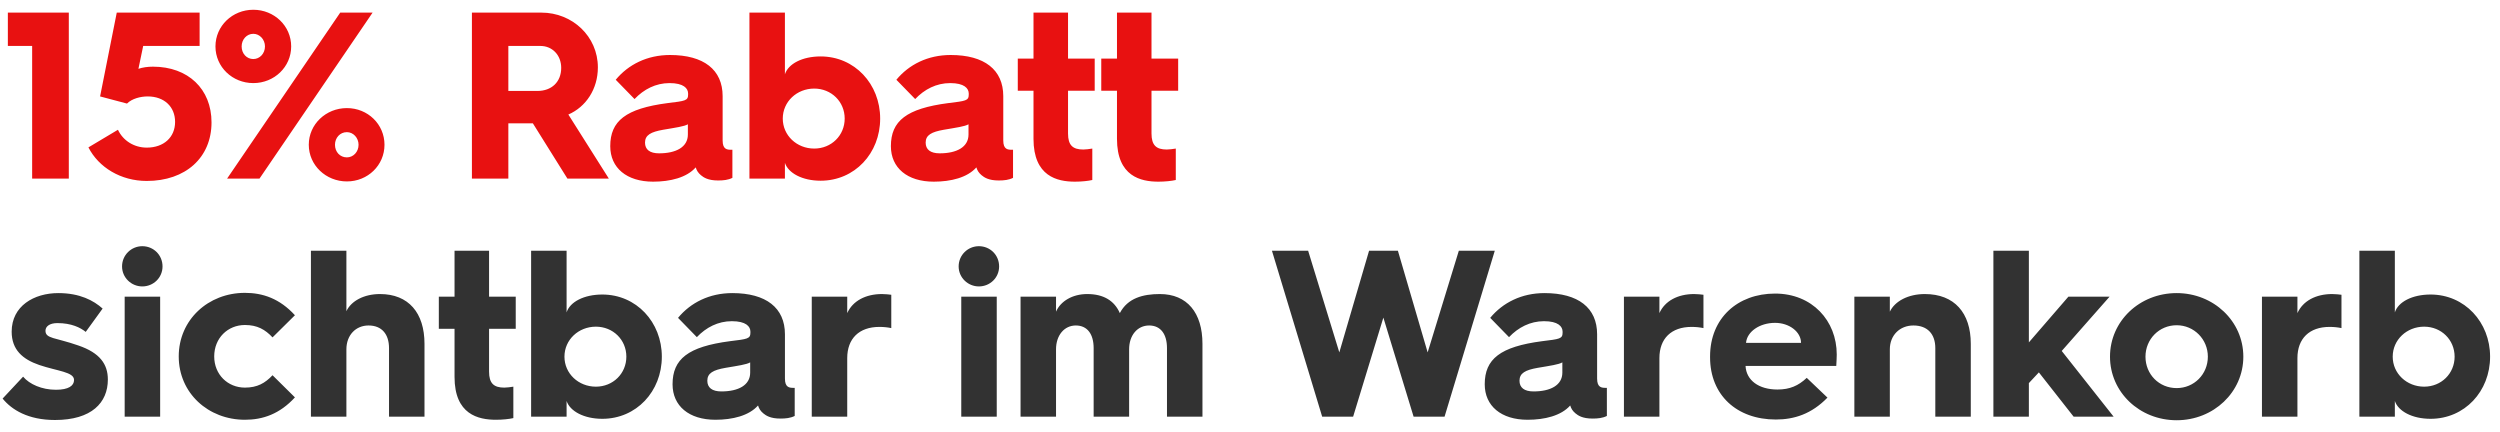 <svg width="168" height="29" viewBox="0 0 168 29" fill="none" xmlns="http://www.w3.org/2000/svg">
<path d="M2.16 12H4.624V0.848H0.528V3.088H2.16V12ZM5.942 9.904C6.63 11.248 8.118 12.16 9.862 12.16C12.47 12.16 14.214 10.592 14.214 8.224C14.214 5.984 12.646 4.48 10.278 4.48C9.926 4.48 9.59 4.528 9.302 4.624L9.622 3.088H13.414V0.848H7.846L6.726 6.48L8.534 6.96C8.87 6.624 9.446 6.48 9.926 6.48C11.03 6.48 11.766 7.168 11.766 8.192C11.766 9.232 10.998 9.92 9.862 9.92C8.998 9.92 8.262 9.44 7.926 8.72L5.942 9.904ZM17.023 5.584C18.43 5.584 19.567 4.496 19.567 3.12C19.567 1.744 18.43 0.656 17.023 0.656C15.614 0.656 14.479 1.744 14.479 3.12C14.479 4.496 15.614 5.584 17.023 5.584ZM15.262 12H17.439L25.038 0.848H22.863L15.262 12ZM17.023 3.968C16.575 3.968 16.238 3.6 16.238 3.12C16.238 2.656 16.575 2.272 17.023 2.272C17.454 2.272 17.806 2.656 17.806 3.12C17.806 3.6 17.454 3.968 17.023 3.968ZM20.75 9.728C20.75 11.104 21.902 12.192 23.311 12.192C24.718 12.192 25.838 11.104 25.838 9.728C25.838 8.352 24.718 7.264 23.311 7.264C21.902 7.264 20.75 8.352 20.75 9.728ZM22.511 9.728C22.511 9.264 22.846 8.88 23.311 8.88C23.742 8.88 24.095 9.264 24.095 9.728C24.095 10.208 23.742 10.576 23.311 10.576C22.846 10.576 22.511 10.208 22.511 9.728ZM31.713 12H34.161V8.288H35.809L38.129 12H40.913L38.193 7.696C39.377 7.184 40.177 5.984 40.177 4.528C40.177 2.448 38.465 0.848 36.385 0.848H31.713V12ZM34.161 6.112V3.088H36.321C37.105 3.088 37.713 3.696 37.713 4.56C37.713 5.504 37.073 6.112 36.113 6.112H34.161ZM43.889 12.208C45.041 12.208 46.145 11.936 46.753 11.248C46.817 11.456 46.913 11.616 47.105 11.776C47.281 11.92 47.569 12.128 48.257 12.128C48.609 12.128 48.929 12.096 49.217 11.952V10.064H49.153C48.865 10.064 48.561 10.048 48.561 9.44V6.464C48.561 4.688 47.297 3.696 45.025 3.696C43.489 3.696 42.225 4.336 41.377 5.36L42.641 6.656C43.265 6 44.065 5.584 44.993 5.584C45.937 5.584 46.241 5.936 46.241 6.288V6.352C46.241 6.768 46.049 6.784 44.865 6.928C42.049 7.296 41.009 8.128 41.009 9.824C41.009 11.28 42.113 12.208 43.889 12.208ZM44.289 10.304C43.665 10.304 43.345 10.048 43.345 9.584C43.345 9.072 43.745 8.864 44.561 8.72C45.409 8.576 45.985 8.496 46.225 8.352V9.04C46.225 9.888 45.425 10.304 44.289 10.304ZM50.362 12H52.746V10.944C52.971 11.632 53.914 12.144 55.147 12.144C57.434 12.144 59.147 10.304 59.147 7.968C59.147 5.648 57.434 3.792 55.147 3.792C53.914 3.792 52.971 4.288 52.746 4.992V0.848H50.362V12ZM52.602 7.968C52.602 6.832 53.547 5.952 54.715 5.952C55.867 5.952 56.763 6.832 56.763 7.968C56.763 9.104 55.867 9.984 54.715 9.984C53.547 9.984 52.602 9.104 52.602 7.968ZM62.748 12.208C63.9 12.208 65.004 11.936 65.612 11.248C65.676 11.456 65.772 11.616 65.964 11.776C66.14 11.92 66.428 12.128 67.116 12.128C67.468 12.128 67.788 12.096 68.076 11.952V10.064H68.012C67.724 10.064 67.42 10.048 67.42 9.44V6.464C67.42 4.688 66.156 3.696 63.884 3.696C62.348 3.696 61.084 4.336 60.236 5.36L61.5 6.656C62.124 6 62.924 5.584 63.852 5.584C64.796 5.584 65.1 5.936 65.1 6.288V6.352C65.1 6.768 64.908 6.784 63.724 6.928C60.908 7.296 59.868 8.128 59.868 9.824C59.868 11.28 60.972 12.208 62.748 12.208ZM63.148 10.304C62.524 10.304 62.204 10.048 62.204 9.584C62.204 9.072 62.604 8.864 63.42 8.72C64.268 8.576 64.844 8.496 65.084 8.352V9.04C65.084 9.888 64.284 10.304 63.148 10.304ZM69.451 9.328C69.451 11.856 71.052 12.208 72.236 12.208C72.683 12.208 73.132 12.16 73.403 12.096V9.984C73.195 10.016 72.972 10.048 72.796 10.048C72.091 10.048 71.772 9.76 71.772 8.976V6.096H73.564V3.936H71.772V0.848H69.451V3.936H68.395V6.096H69.451V9.328ZM75.061 9.328C75.061 11.856 76.661 12.208 77.845 12.208C78.293 12.208 78.741 12.16 79.013 12.096V9.984C78.805 10.016 78.581 10.048 78.405 10.048C77.701 10.048 77.381 9.76 77.381 8.976V6.096H79.173V3.936H77.381V0.848H75.061V3.936H74.005V6.096H75.061V9.328Z" fill="#E81111"/>
<path d="M0.176 26.784C0.784 27.536 1.888 28.224 3.696 28.224C6.16 28.224 7.248 27.056 7.248 25.504C7.248 24.48 6.72 23.712 5.264 23.216C3.712 22.672 3.056 22.768 3.056 22.224C3.056 21.952 3.312 21.712 3.856 21.712C4.8 21.712 5.408 22.016 5.76 22.304L6.896 20.736C6.288 20.192 5.36 19.696 3.92 19.696C2.288 19.696 0.784 20.56 0.784 22.288C0.784 23.504 1.52 24.144 2.64 24.528C3.872 24.944 4.976 24.992 4.976 25.536C4.976 25.92 4.608 26.192 3.76 26.192C2.816 26.192 1.984 25.824 1.552 25.312L0.176 26.784ZM9.562 19.248C10.314 19.248 10.922 18.656 10.922 17.904C10.922 17.136 10.314 16.544 9.562 16.544C8.826 16.544 8.202 17.136 8.202 17.904C8.202 18.656 8.826 19.248 9.562 19.248ZM8.378 28H10.762V19.936H8.378V28ZM12.011 23.952C12.011 26.416 13.995 28.208 16.459 28.208C17.659 28.208 18.794 27.824 19.819 26.704L18.314 25.216C17.819 25.744 17.291 26.048 16.459 26.048C15.306 26.048 14.395 25.168 14.395 23.952C14.395 22.72 15.306 21.84 16.459 21.84C17.291 21.84 17.819 22.144 18.314 22.672L19.819 21.184C18.794 20.064 17.659 19.68 16.459 19.68C13.995 19.68 12.011 21.488 12.011 23.952ZM20.894 28H23.278V23.472C23.278 22.528 23.902 21.872 24.766 21.872C25.662 21.872 26.142 22.464 26.142 23.392V28H28.526V23.104C28.526 21.024 27.454 19.76 25.534 19.76C24.462 19.76 23.598 20.224 23.278 20.912V16.848H20.894V28ZM30.545 25.328C30.545 27.856 32.145 28.208 33.329 28.208C33.777 28.208 34.225 28.16 34.497 28.096V25.984C34.289 26.016 34.065 26.048 33.889 26.048C33.185 26.048 32.865 25.76 32.865 24.976V22.096H34.657V19.936H32.865V16.848H30.545V19.936H29.489V22.096H30.545V25.328ZM35.691 28H38.075V26.944C38.299 27.632 39.243 28.144 40.475 28.144C42.763 28.144 44.475 26.304 44.475 23.968C44.475 21.648 42.763 19.792 40.475 19.792C39.243 19.792 38.299 20.288 38.075 20.992V16.848H35.691V28ZM37.931 23.968C37.931 22.832 38.875 21.952 40.043 21.952C41.195 21.952 42.091 22.832 42.091 23.968C42.091 25.104 41.195 25.984 40.043 25.984C38.875 25.984 37.931 25.104 37.931 23.968ZM48.076 28.208C49.228 28.208 50.332 27.936 50.94 27.248C51.004 27.456 51.1 27.616 51.292 27.776C51.468 27.92 51.756 28.128 52.444 28.128C52.796 28.128 53.116 28.096 53.404 27.952V26.064H53.34C53.052 26.064 52.748 26.048 52.748 25.44V22.464C52.748 20.688 51.484 19.696 49.212 19.696C47.676 19.696 46.412 20.336 45.564 21.36L46.828 22.656C47.452 22 48.252 21.584 49.18 21.584C50.124 21.584 50.428 21.936 50.428 22.288V22.352C50.428 22.768 50.236 22.784 49.052 22.928C46.236 23.296 45.196 24.128 45.196 25.824C45.196 27.28 46.3 28.208 48.076 28.208ZM48.476 26.304C47.852 26.304 47.532 26.048 47.532 25.584C47.532 25.072 47.932 24.864 48.748 24.72C49.596 24.576 50.172 24.496 50.412 24.352V25.04C50.412 25.888 49.612 26.304 48.476 26.304ZM54.55 28H56.934V24.064C56.934 22.752 57.734 21.968 59.094 21.968C59.398 21.968 59.67 22 59.894 22.048V19.808C59.766 19.792 59.494 19.76 59.27 19.76C58.166 19.76 57.302 20.224 56.934 21.04V19.936H54.55V28ZM65.781 19.248C66.533 19.248 67.141 18.656 67.141 17.904C67.141 17.136 66.533 16.544 65.781 16.544C65.045 16.544 64.421 17.136 64.421 17.904C64.421 18.656 65.045 19.248 65.781 19.248ZM64.597 28H66.981V19.936H64.597V28ZM68.581 28H70.965V23.472C70.965 22.528 71.525 21.872 72.293 21.872C73.077 21.872 73.493 22.464 73.493 23.392V28H75.877V23.472C75.877 22.528 76.437 21.872 77.221 21.872C78.005 21.872 78.421 22.464 78.421 23.392V28H80.805V23.104C80.805 21.024 79.781 19.76 77.941 19.76C76.805 19.76 75.781 20.032 75.253 21.04C74.885 20.208 74.165 19.76 73.061 19.76C72.069 19.76 71.269 20.24 70.965 20.944V19.936H68.581V28ZM88.85 28H90.93L92.962 21.344L94.994 28H97.074L100.45 16.848H98.034L95.938 23.68L93.938 16.848H92.002L90.002 23.68L87.906 16.848H85.474L88.85 28ZM102.654 28.208C103.806 28.208 104.91 27.936 105.518 27.248C105.582 27.456 105.678 27.616 105.87 27.776C106.046 27.92 106.334 28.128 107.022 28.128C107.374 28.128 107.694 28.096 107.982 27.952V26.064H107.918C107.63 26.064 107.326 26.048 107.326 25.44V22.464C107.326 20.688 106.062 19.696 103.79 19.696C102.254 19.696 100.99 20.336 100.142 21.36L101.406 22.656C102.03 22 102.83 21.584 103.758 21.584C104.702 21.584 105.006 21.936 105.006 22.288V22.352C105.006 22.768 104.814 22.784 103.63 22.928C100.814 23.296 99.774 24.128 99.774 25.824C99.774 27.28 100.878 28.208 102.654 28.208ZM103.054 26.304C102.43 26.304 102.11 26.048 102.11 25.584C102.11 25.072 102.51 24.864 103.326 24.72C104.174 24.576 104.75 24.496 104.99 24.352V25.04C104.99 25.888 104.19 26.304 103.054 26.304ZM109.128 28H111.512V24.064C111.512 22.752 112.312 21.968 113.672 21.968C113.976 21.968 114.248 22 114.472 22.048V19.808C114.344 19.792 114.072 19.76 113.848 19.76C112.744 19.76 111.88 20.224 111.512 21.04V19.936H109.128V28ZM114.917 24.016C114.917 26.544 116.709 28.192 119.333 28.192C120.565 28.192 121.733 27.824 122.805 26.72L121.413 25.392C120.853 25.92 120.277 26.176 119.445 26.176C118.181 26.176 117.349 25.552 117.301 24.592H123.397C123.413 24.32 123.429 24 123.429 23.824C123.429 21.552 121.781 19.728 119.285 19.728C116.773 19.728 114.917 21.376 114.917 23.952V24.016ZM117.333 23.04C117.397 22.288 118.245 21.696 119.285 21.696C120.245 21.696 121.029 22.304 121.029 23.04H117.333ZM124.613 28H126.997V23.472C126.997 22.528 127.669 21.872 128.581 21.872C129.541 21.872 130.053 22.464 130.053 23.392V28H132.437V23.104C132.437 21.024 131.333 19.76 129.349 19.76C128.229 19.76 127.333 20.24 126.997 20.944V19.936H124.613V28ZM133.956 28H136.34V25.744L137.012 25.024L139.348 28H142.036L138.548 23.584L141.764 19.936H138.996L136.34 23.008V16.848H133.956V28ZM141.792 23.968C141.792 26.352 143.776 28.24 146.272 28.24C148.752 28.24 150.752 26.352 150.752 23.968C150.752 21.584 148.752 19.696 146.272 19.696C143.776 19.696 141.792 21.584 141.792 23.968ZM144.176 23.968C144.176 22.8 145.088 21.856 146.272 21.856C147.44 21.856 148.368 22.8 148.368 23.968C148.368 25.152 147.44 26.08 146.272 26.08C145.088 26.08 144.176 25.152 144.176 23.968ZM152.003 28H154.387V24.064C154.387 22.752 155.187 21.968 156.547 21.968C156.851 21.968 157.123 22 157.347 22.048V19.808C157.219 19.792 156.947 19.76 156.723 19.76C155.619 19.76 154.755 20.224 154.387 21.04V19.936H152.003V28ZM158.55 28H160.934V26.944C161.158 27.632 162.102 28.144 163.334 28.144C165.622 28.144 167.334 26.304 167.334 23.968C167.334 21.648 165.622 19.792 163.334 19.792C162.102 19.792 161.158 20.288 160.934 20.992V16.848H158.55V28ZM160.79 23.968C160.79 22.832 161.734 21.952 162.902 21.952C164.054 21.952 164.95 22.832 164.95 23.968C164.95 25.104 164.054 25.984 162.902 25.984C161.734 25.984 160.79 25.104 160.79 23.968Z" fill="#323232"/>
</svg>
